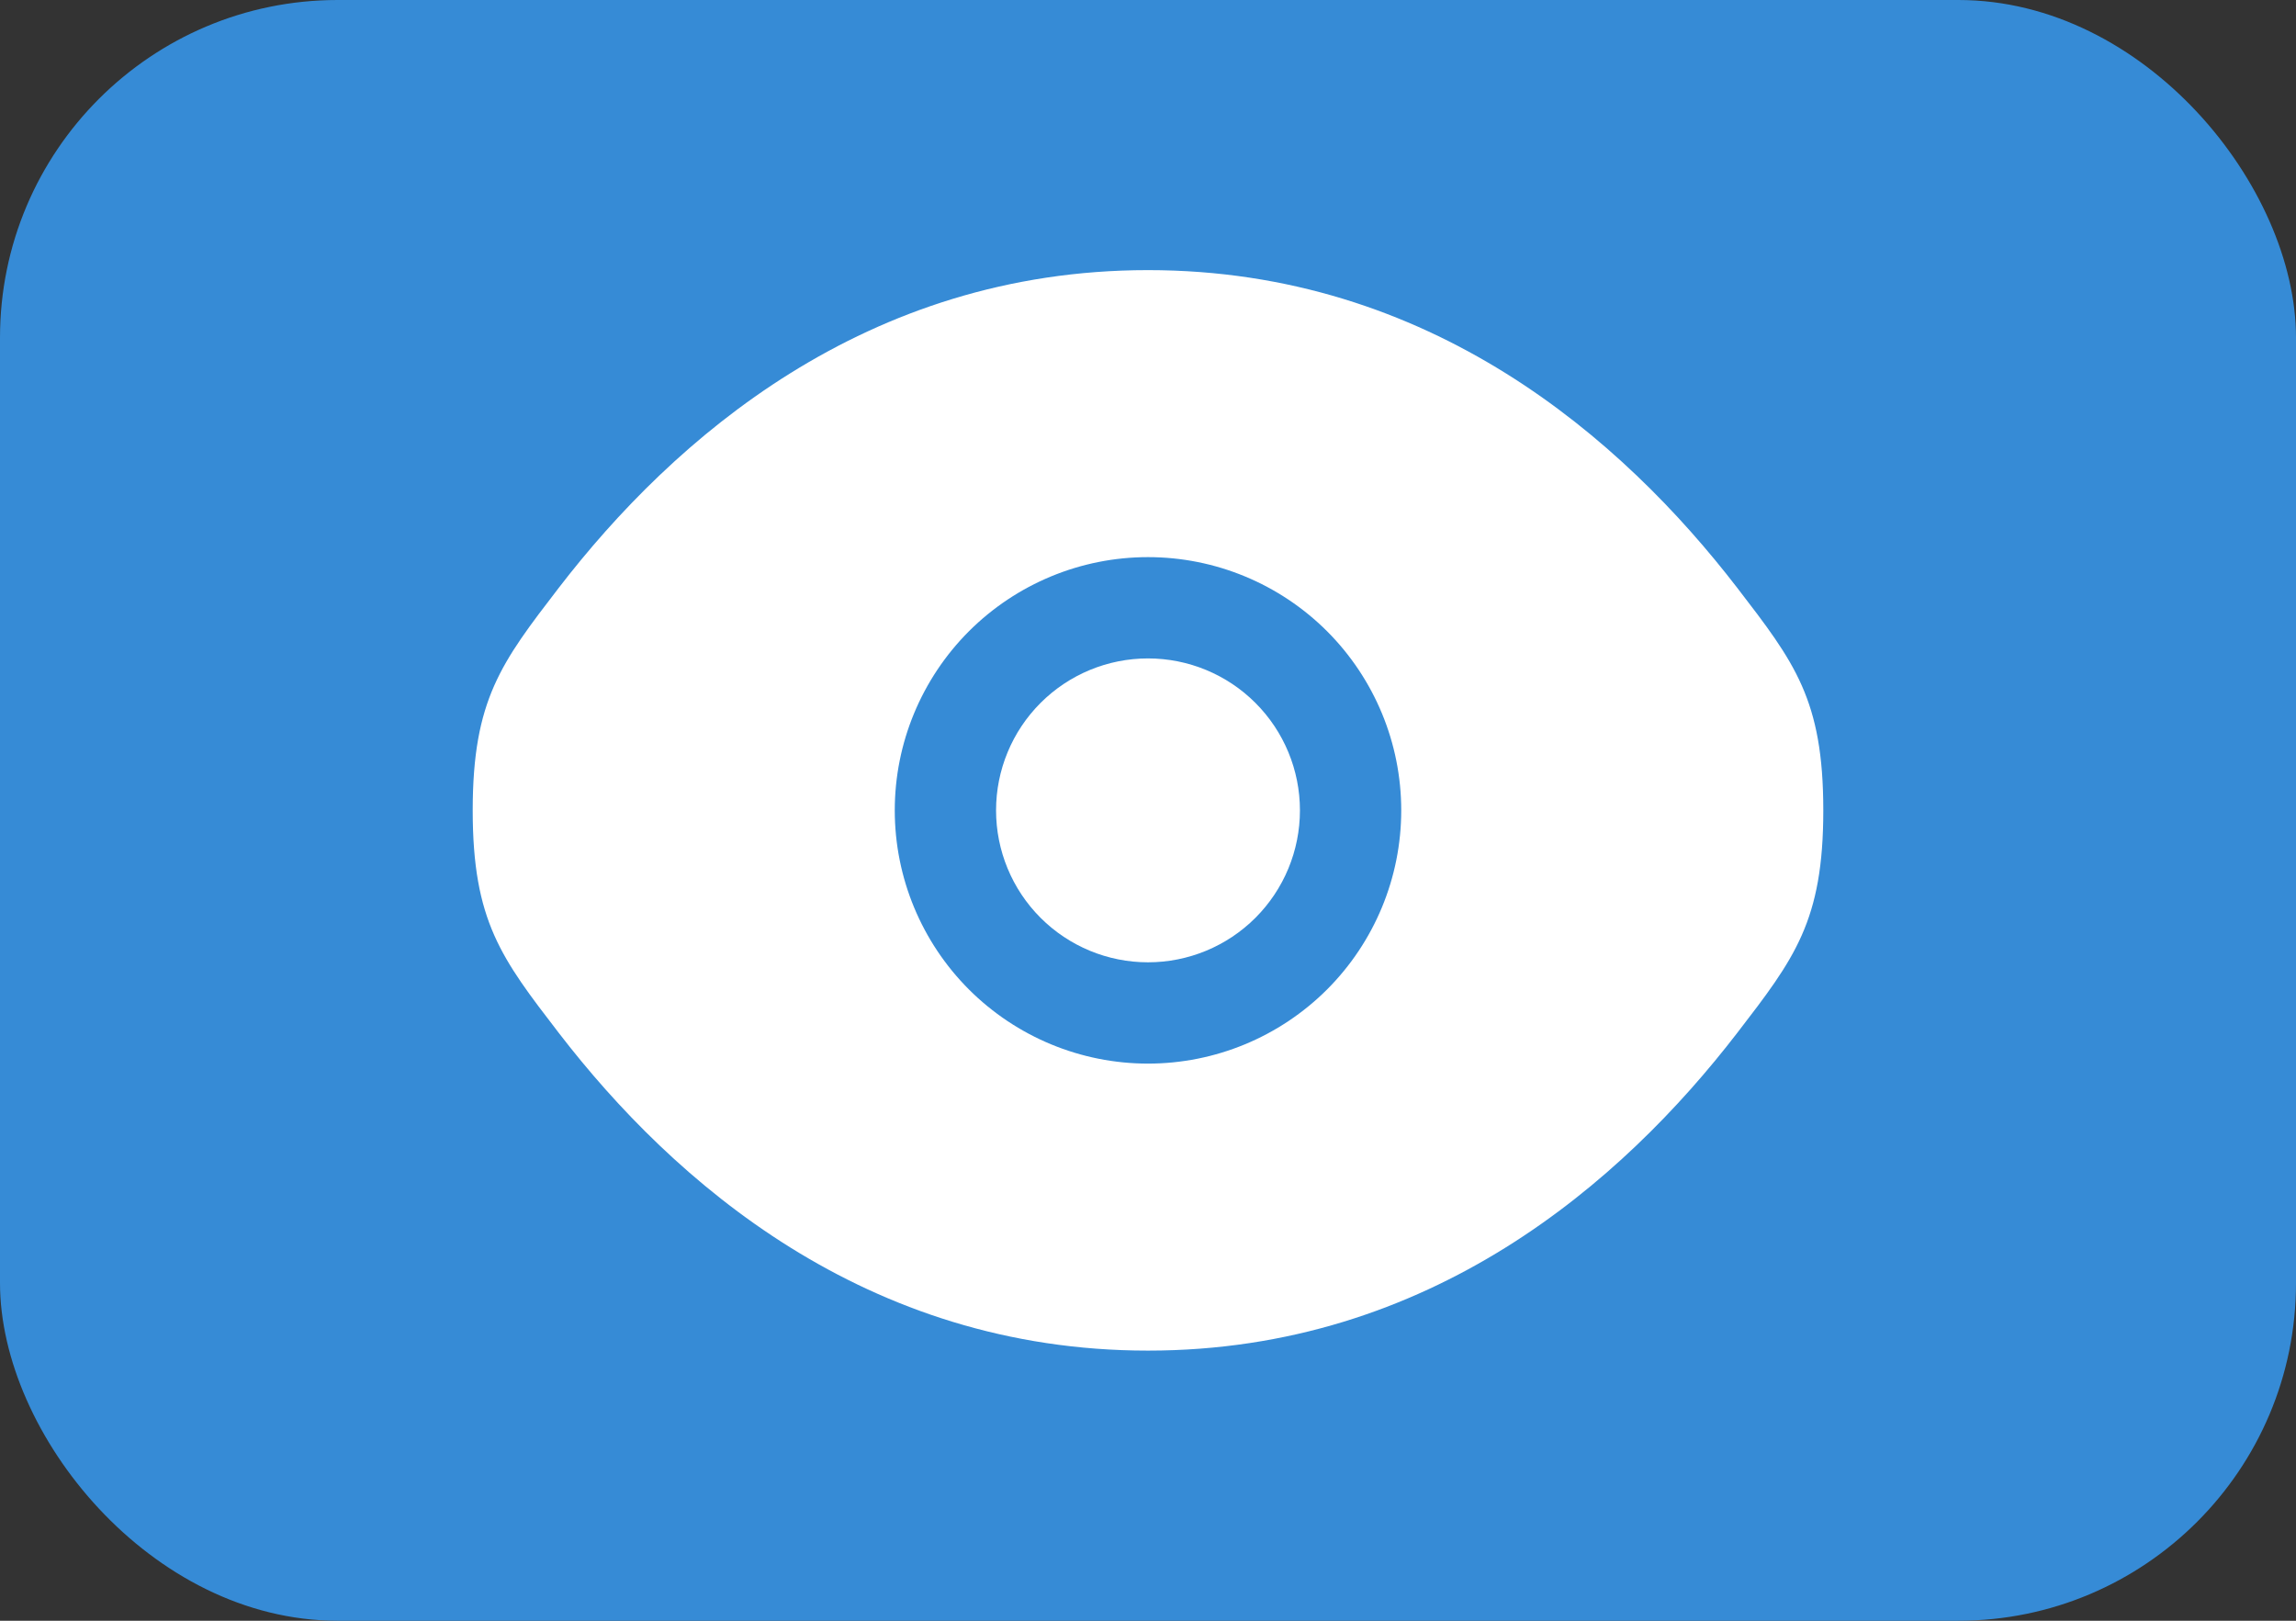 <?xml version="1.0" encoding="UTF-8"?> <svg xmlns="http://www.w3.org/2000/svg" width="34" height="24" viewBox="0 0 34 24" fill="none"><rect x="0" y="0" width="34" height="24" fill="#333333" stroke="none"/> <rect width="34" height="24" rx="5" fill="#368BD6"></rect> <path d="M14.75 12C14.75 11.403 14.987 10.831 15.409 10.409C15.831 9.987 16.403 9.75 17 9.75C17.597 9.75 18.169 9.987 18.591 10.409C19.013 10.831 19.25 11.403 19.25 12C19.25 12.597 19.013 13.169 18.591 13.591C18.169 14.013 17.597 14.25 17 14.25C16.403 14.25 15.831 14.013 15.409 13.591C14.987 13.169 14.75 12.597 14.75 12Z" fill="white"></path> <path fill-rule="evenodd" clip-rule="evenodd" d="M7 12C7 13.64 7.425 14.191 8.275 15.296C9.972 17.5 12.818 20 17 20C21.182 20 24.028 17.5 25.725 15.296C26.575 14.192 27 13.639 27 12C27 10.36 26.575 9.809 25.725 8.704C24.028 6.5 21.182 4 17 4C12.818 4 9.972 6.5 8.275 8.704C7.425 9.81 7 10.361 7 12ZM17 8.25C16.005 8.25 15.052 8.645 14.348 9.348C13.645 10.052 13.25 11.005 13.25 12C13.25 12.995 13.645 13.948 14.348 14.652C15.052 15.355 16.005 15.75 17 15.75C17.995 15.75 18.948 15.355 19.652 14.652C20.355 13.948 20.75 12.995 20.75 12C20.75 11.005 20.355 10.052 19.652 9.348C18.948 8.645 17.995 8.25 17 8.25Z" fill="white"></path> </svg> 